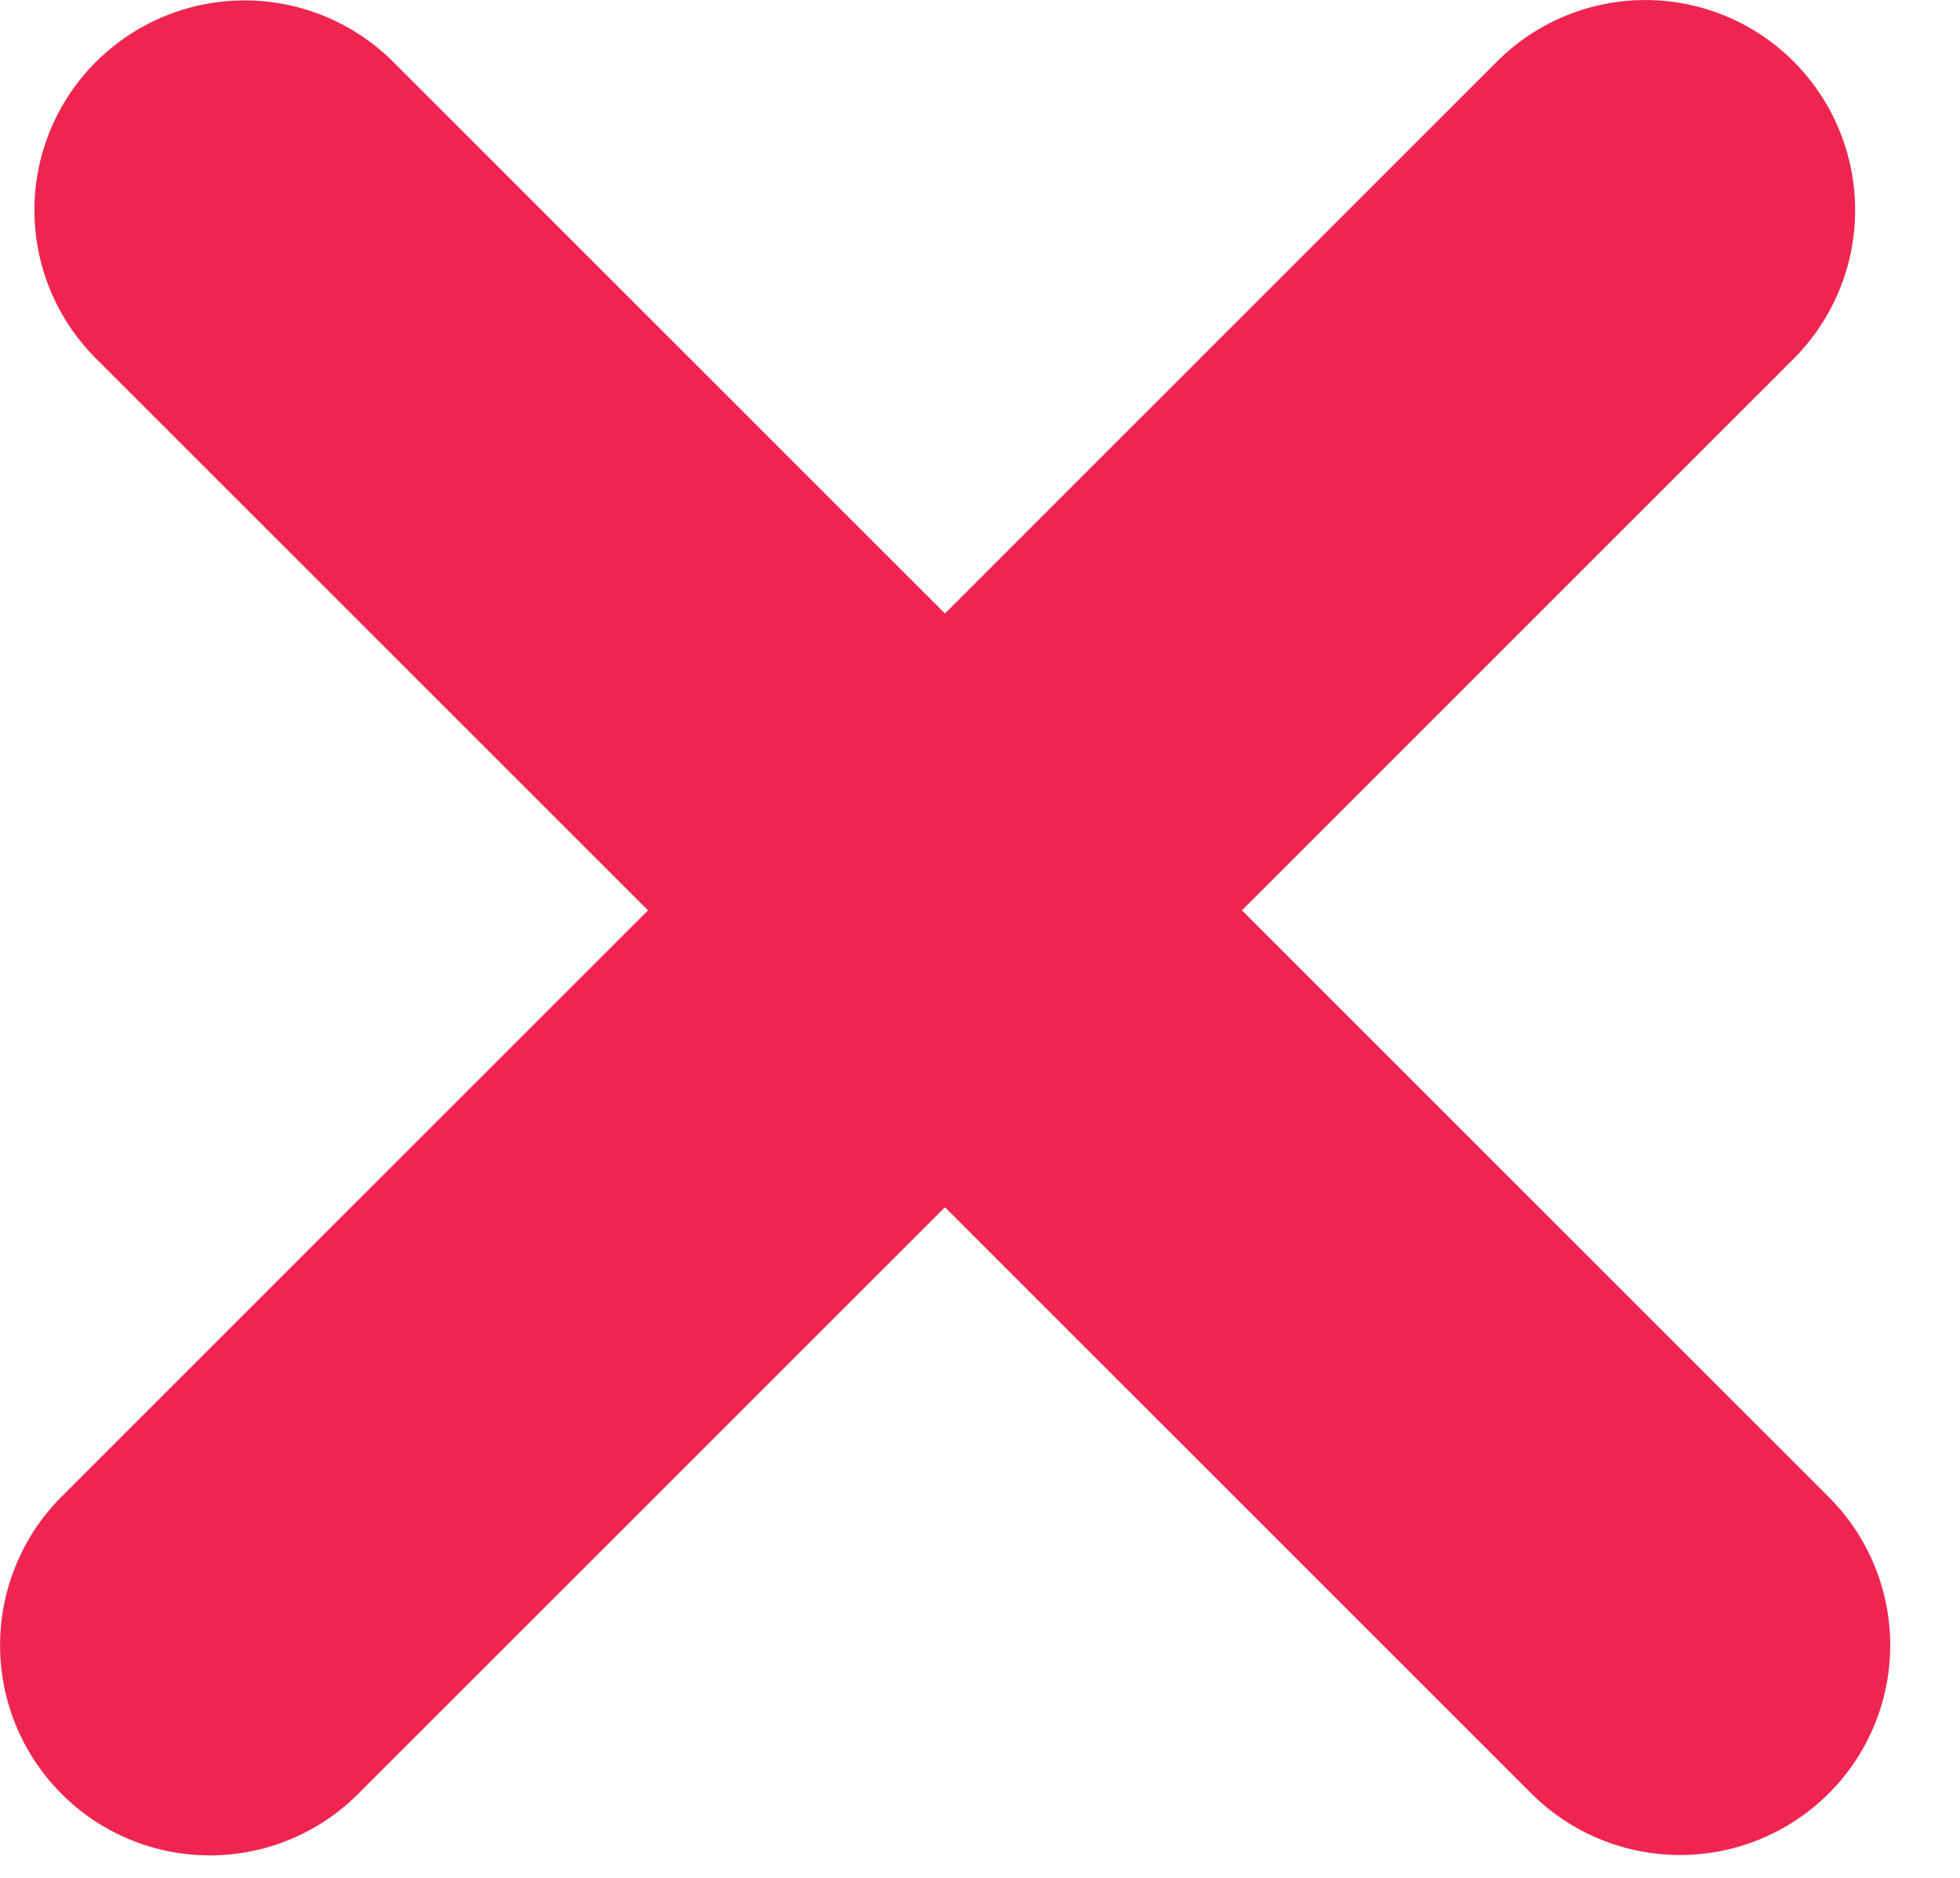 <svg xmlns="http://www.w3.org/2000/svg" width="24" height="23" viewBox="0 0 24 23"><title>Rectangle 3 Copy 2</title><path fill="#EF2550" d="M11.571 7.514L4.813.756a2.576 2.576 0 0 0-3.636 0 2.565 2.565 0 0 0 0 3.636l6.758 6.758-7.183 7.183a2.576 2.576 0 0 0 0 3.636 2.565 2.565 0 0 0 3.636 0l7.183-7.183 7.183 7.183a2.576 2.576 0 0 0 3.636 0 2.565 2.565 0 0 0 0-3.636l-7.183-7.183 6.758-6.758a2.576 2.576 0 0 0 0-3.636 2.565 2.565 0 0 0-3.636 0l-6.758 6.758z"/></svg>